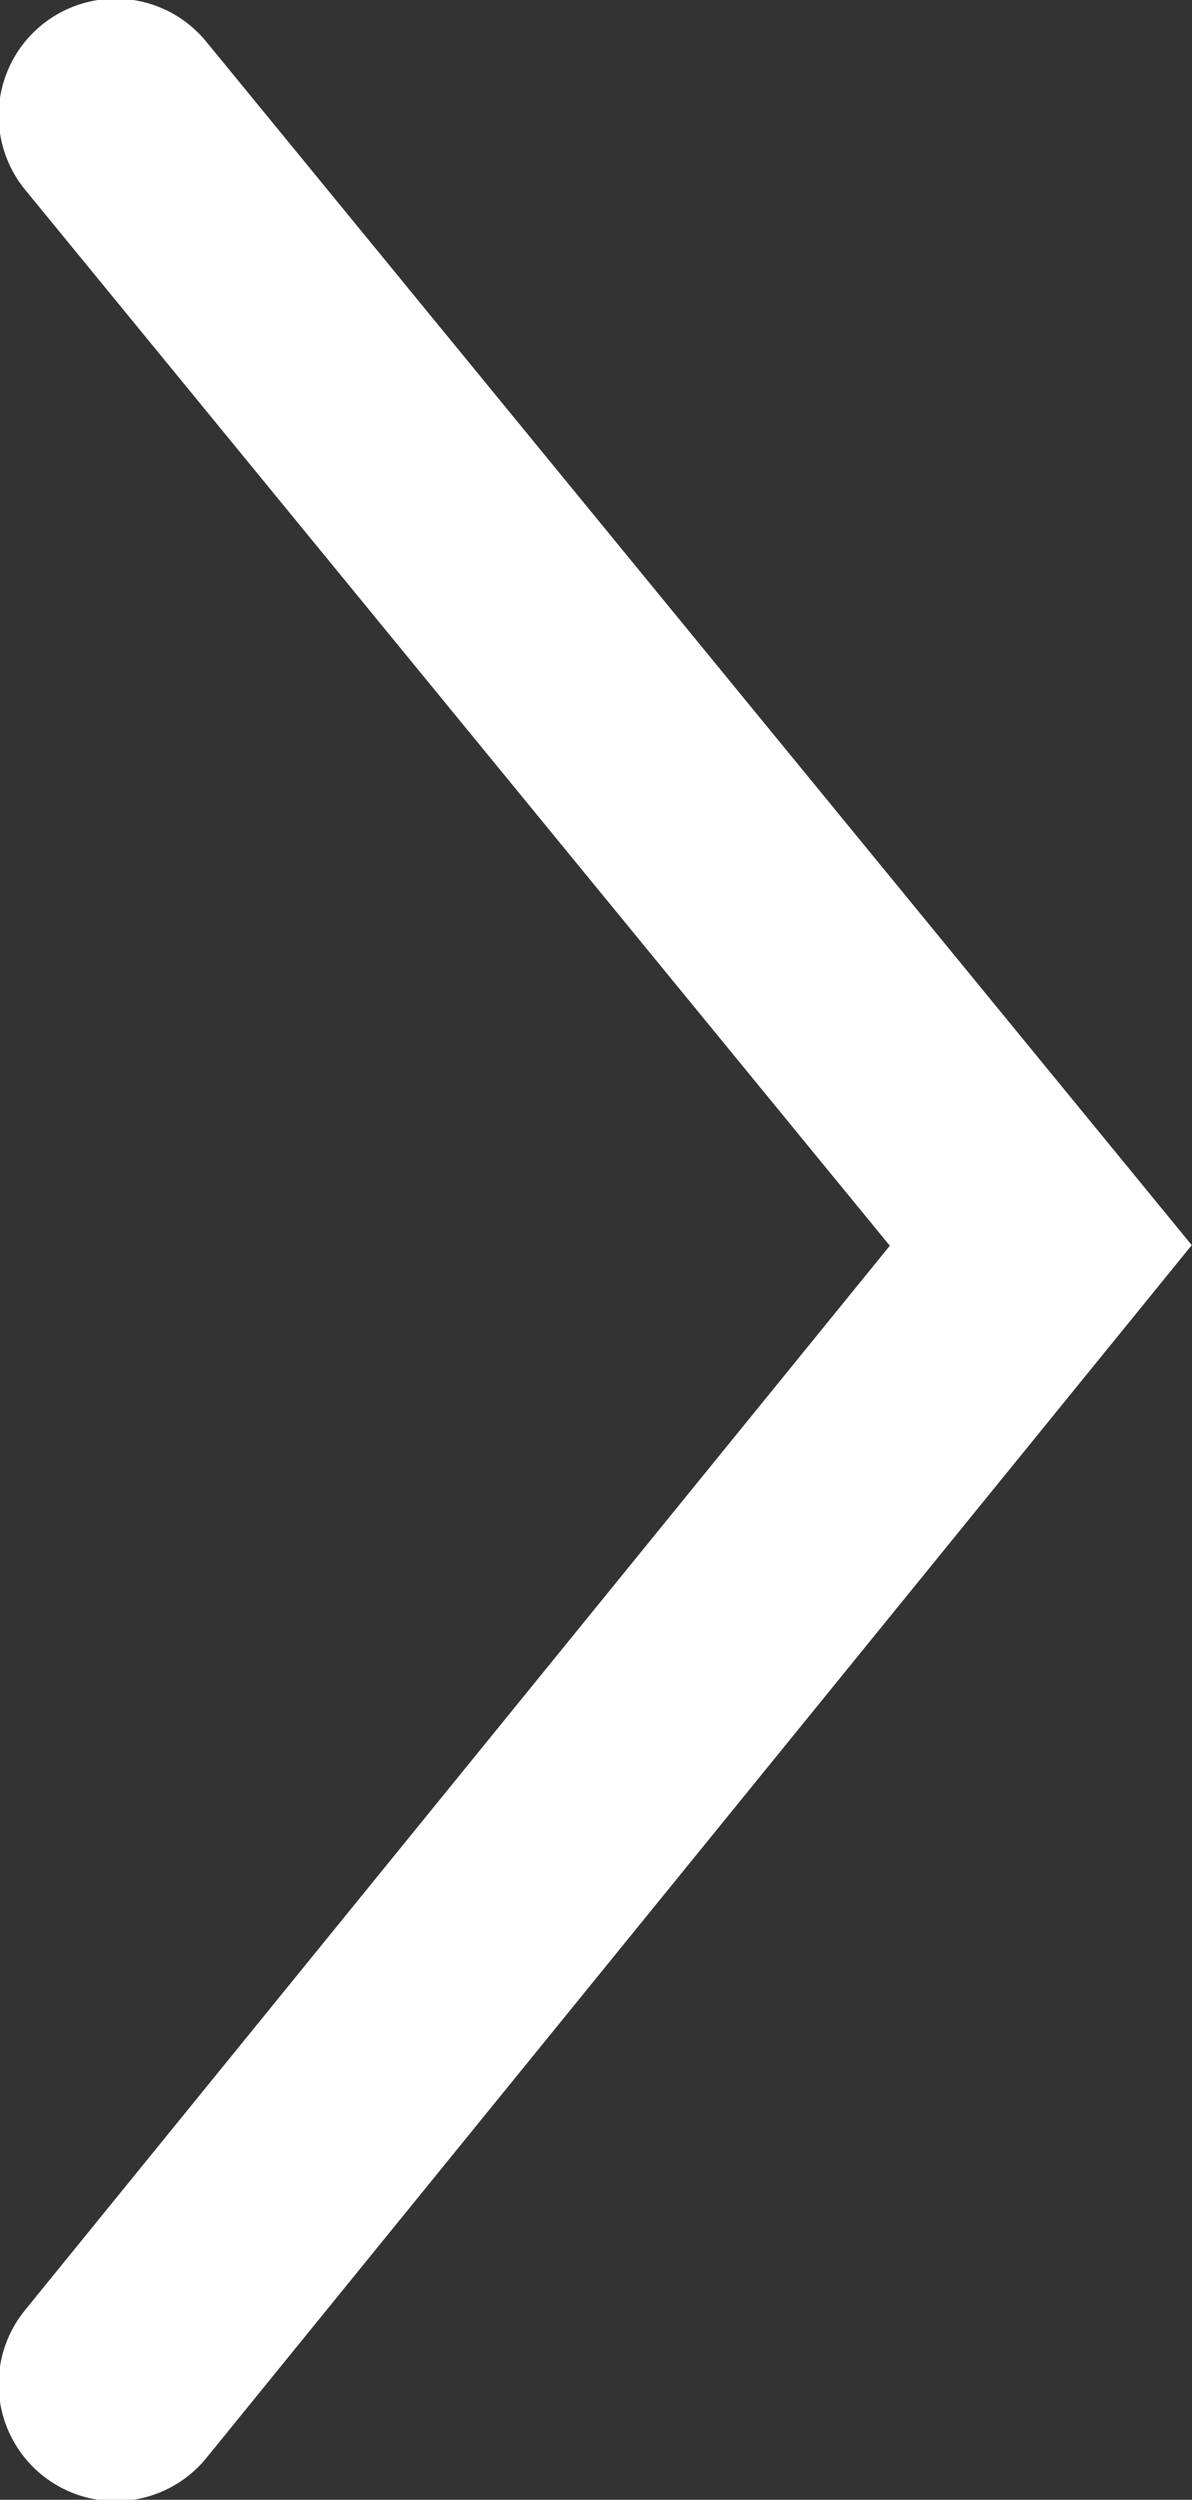 <?xml version="1.0" encoding="utf-8"?>
<!-- Generator: Adobe Illustrator 22.0.1, SVG Export Plug-In . SVG Version: 6.00 Build 0)  -->
<svg version="1.1" id="Layer_1" xmlns="http://www.w3.org/2000/svg" xmlns:xlink="http://www.w3.org/1999/xlink" x="0px" y="0px"
	 width="13.4px" height="28.1px" viewBox="0 0 13.4 28.1" style="enable-background:new 0 0 13.4 28.1;" xml:space="preserve">
<rect x="0" y="0" width="13.4" height="28.1" fill="#333333" stroke="none"/>
<style type="text/css">
	.st0{fill:none;stroke:#FFFFFF;stroke-width:2.63;stroke-linecap:round;stroke-miterlimit:10;}
</style>
<polyline class="st0" points="1.3,1.3 11.7,14 1.3,26.8 "/>
</svg>
